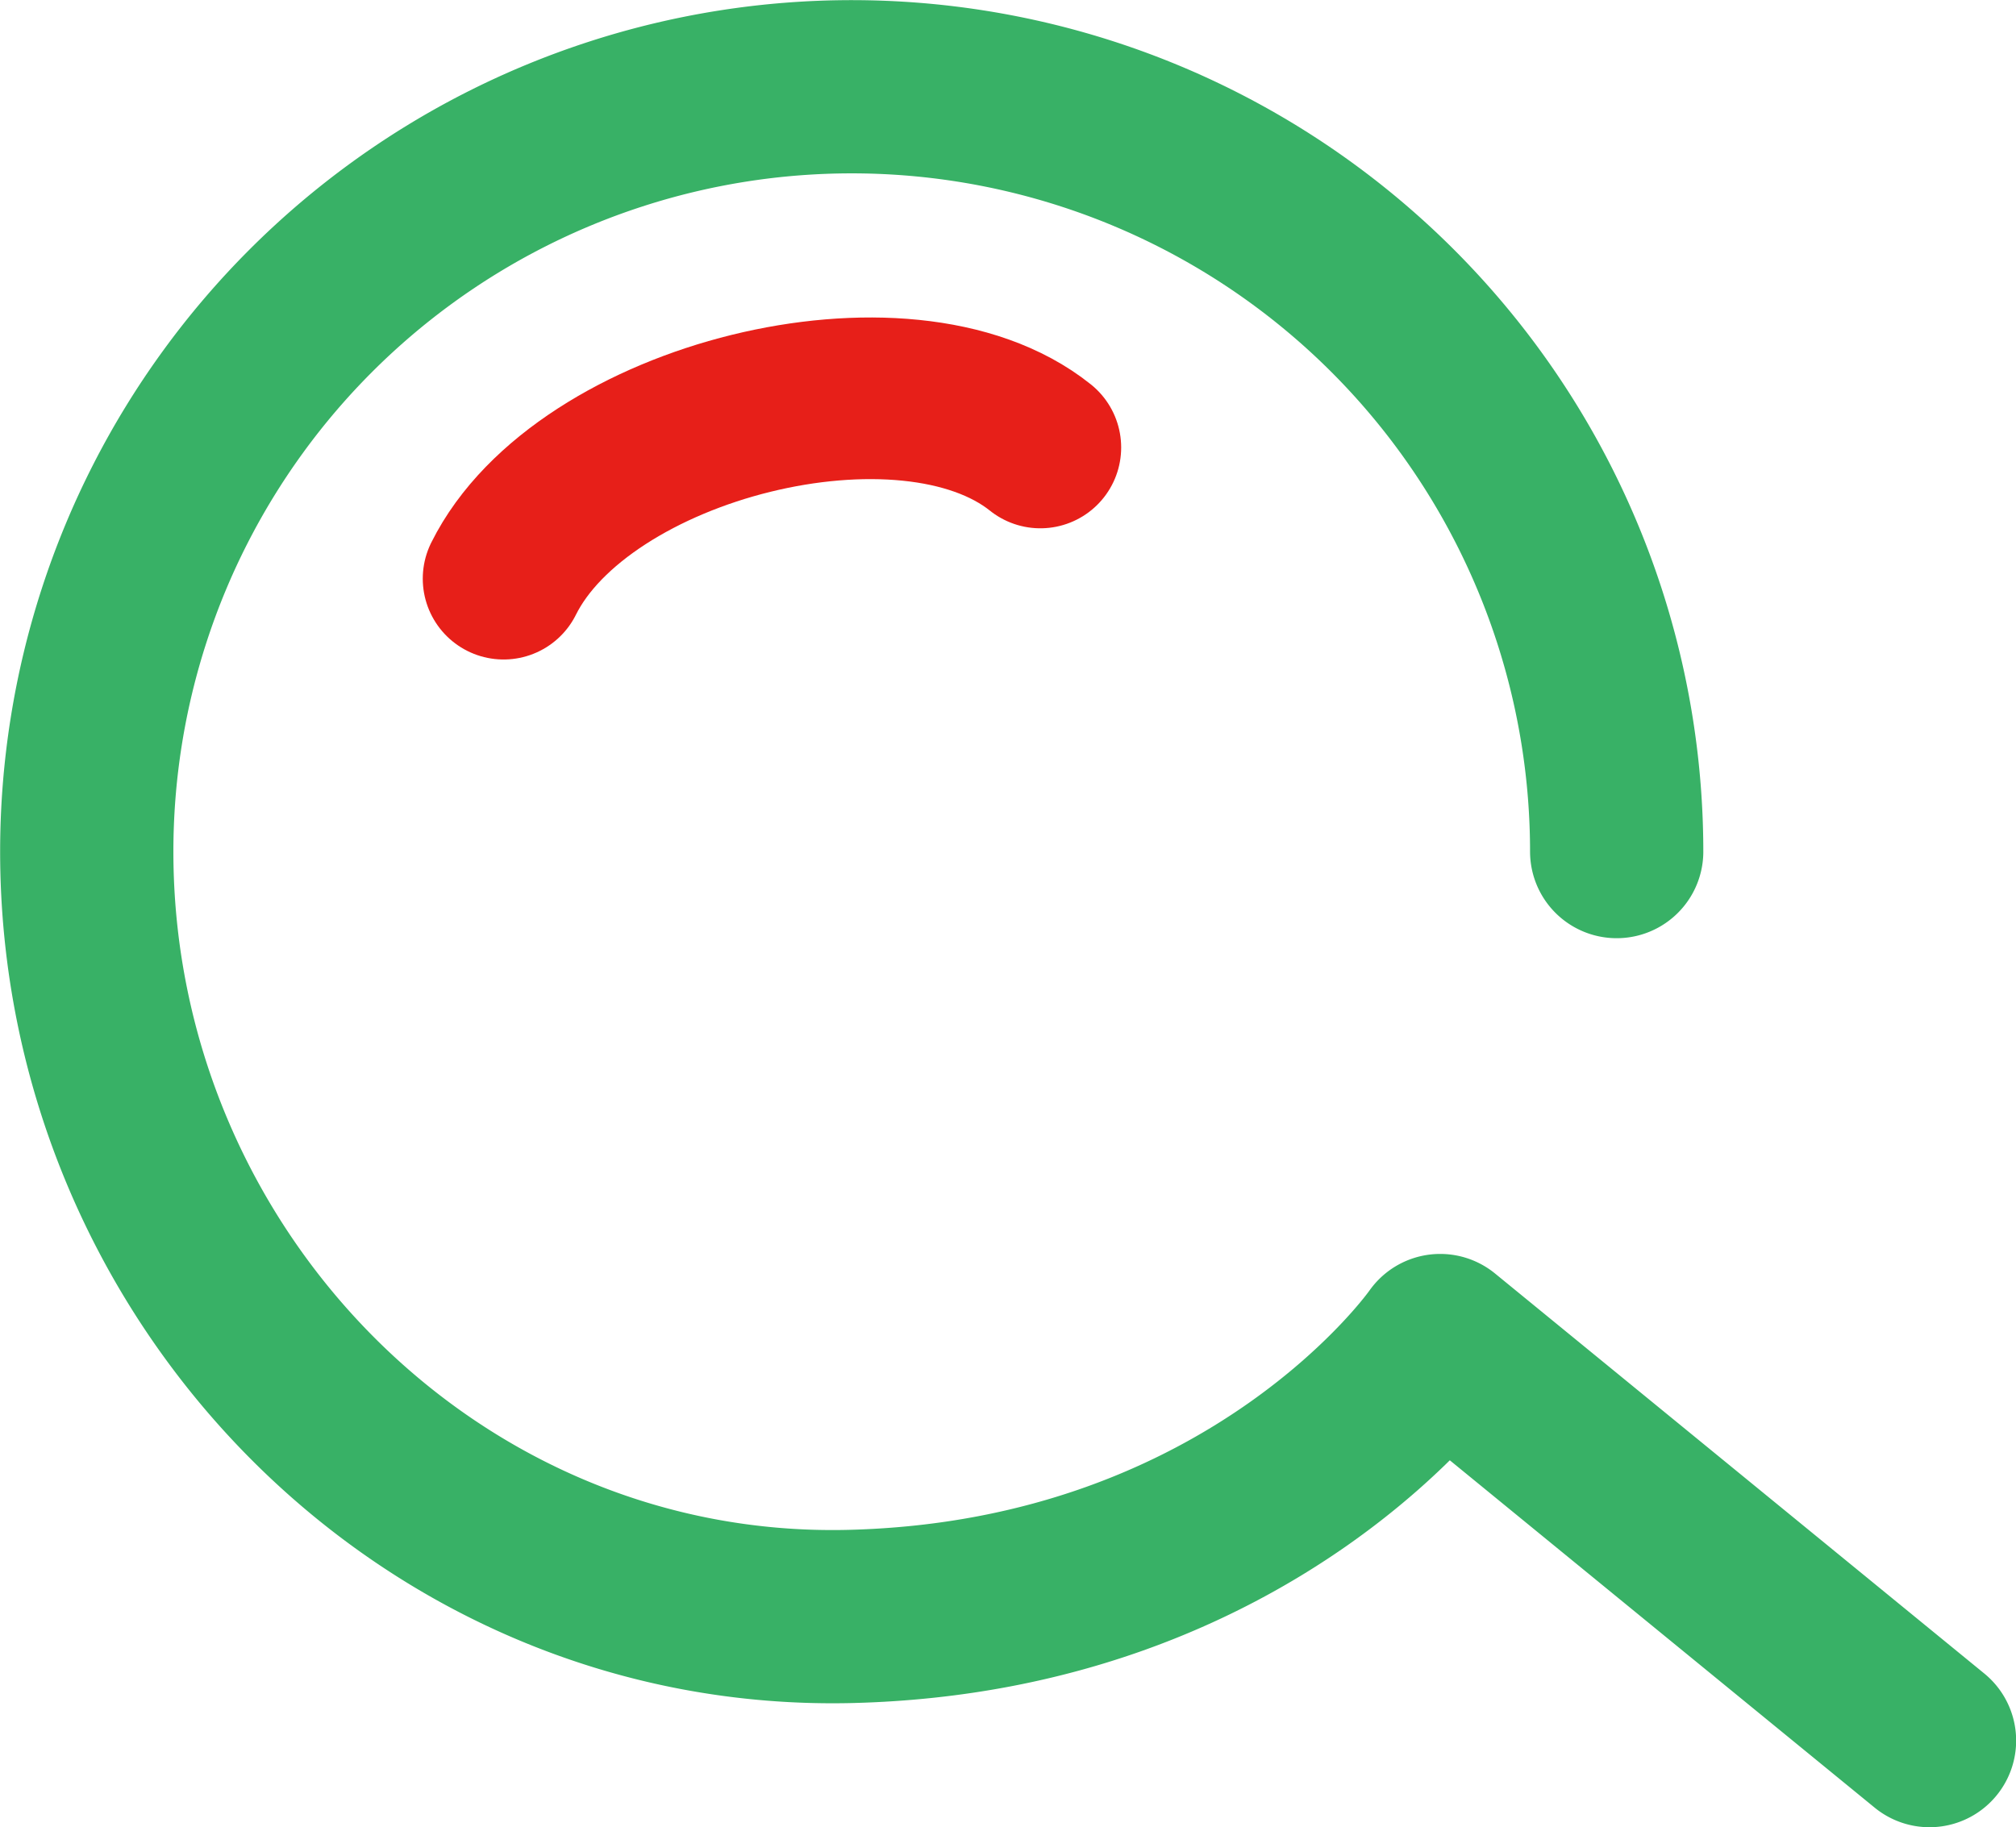 <svg id="图层_2" data-name="图层 2" xmlns="http://www.w3.org/2000/svg" viewBox="0 0 74.82 67.82"><defs><style>.cls-1,.cls-2{fill:none;stroke-linecap:round;stroke-linejoin:round;}.cls-1{stroke:#38b166;stroke-width:6.43px;}.cls-2{stroke:#e71f19;stroke-width:6px;}</style></defs><path class="cls-1" d="M78,73,59.84,58.15S53,68,38,68.39C22.32,68.8,9.61,55.68,9.61,40a28.39,28.39,0,0,1,56.78,0" transform="translate(-6.39 -8.39)"/><path class="cls-2" d="M25.08,29.87C28,24,40,21,45,25" transform="translate(-6.39 -8.39)"/></svg>